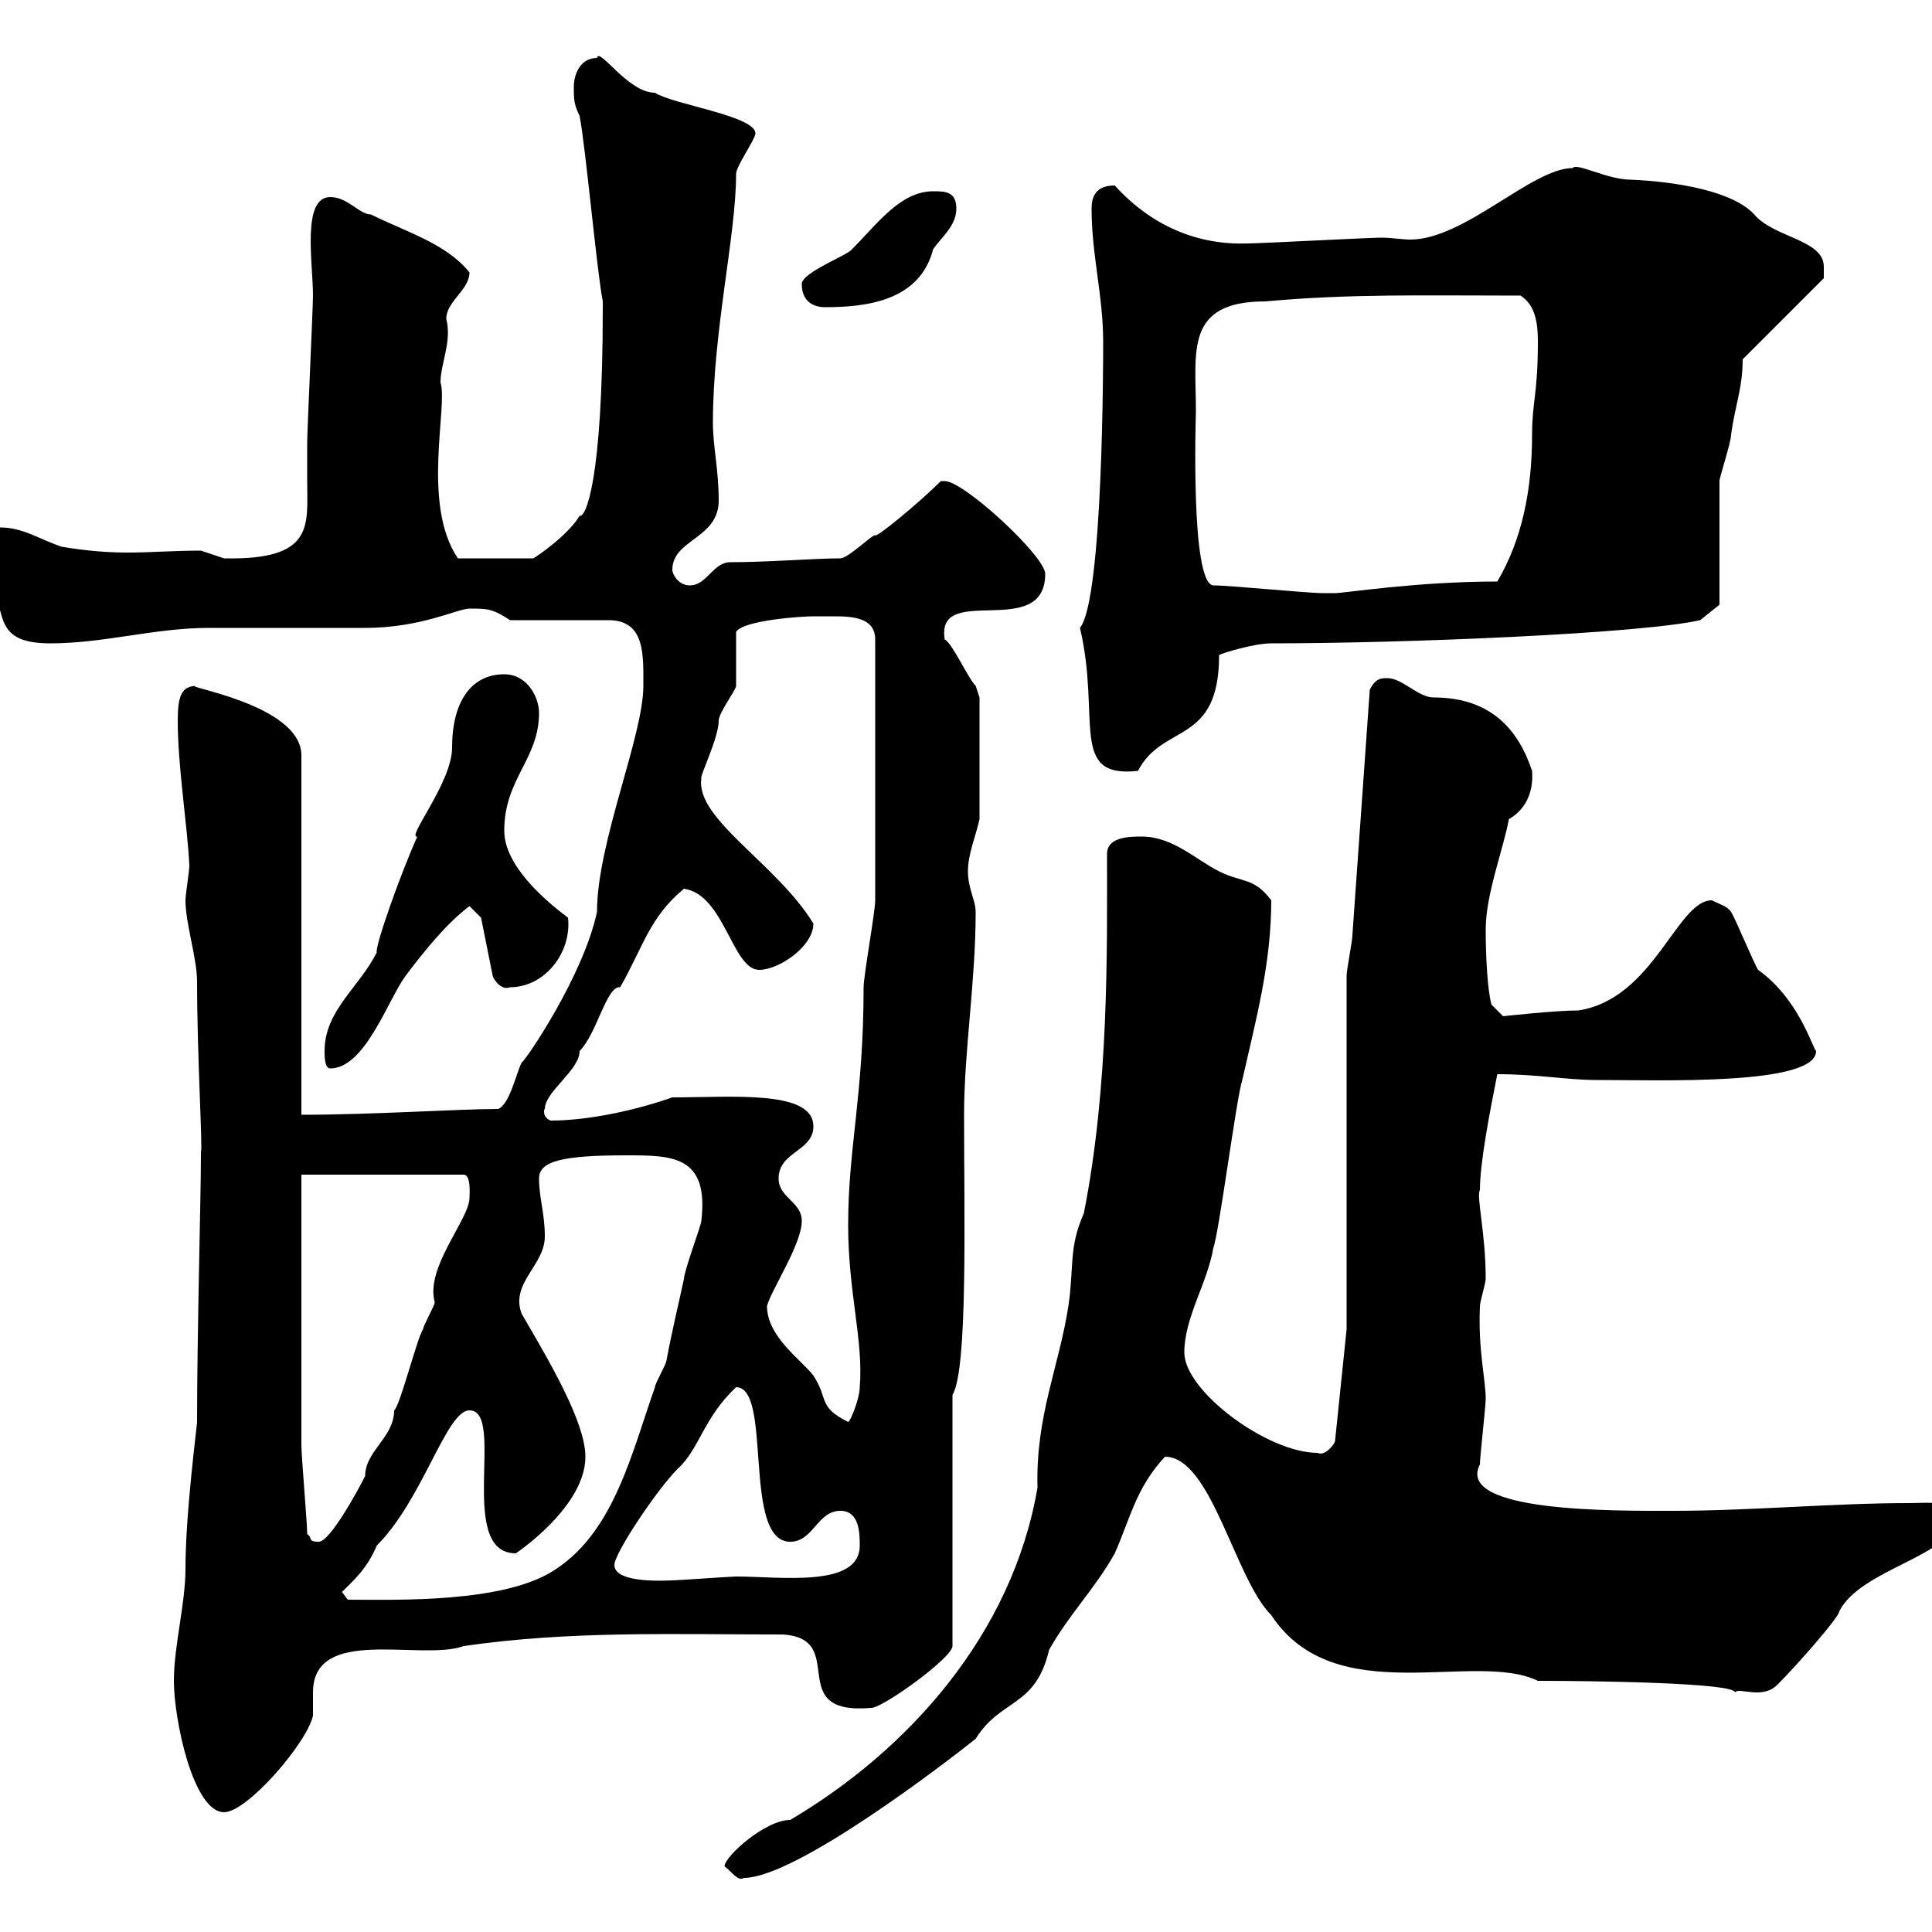 <svg xmlns="http://www.w3.org/2000/svg" xmlns:xlink="http://www.w3.org/1999/xlink" width="300" height="300"><path d="M112.50 289.80C113.70 290.70 114.60 292.20 115.50 291.60C123.60 291.60 147 273.60 151.50 270C155.40 263.70 160.80 265.20 162.90 256.20C165.90 250.80 170.10 246.60 173.10 241.20C175.50 235.80 176.40 231 180.90 226.20C188.10 226.20 191.70 245.10 197.40 250.80C207.30 265.80 228.90 256.20 238.80 261C247.50 261 269.40 261.30 269.40 262.80C270 261.90 273.60 264 276 261.60C279 258.60 285.60 251.10 285.60 250.20C288.90 243.60 303.60 241.50 303.60 235.80C302.70 232.80 299.70 233.40 296.40 233.40C284.70 233.40 271.80 234.60 259.80 234.60C251.10 234.60 225.90 234.90 229.80 227.40C229.80 226.20 230.70 218.40 230.70 217.20C230.70 214.20 229.50 209.70 229.80 202.80C229.80 202.20 230.70 199.20 230.70 198.60C230.70 191.40 229.20 185.70 229.80 184.80C229.80 180.60 231.30 172.80 232.50 166.80C238.80 166.80 243.30 167.70 247.80 167.70C257.70 167.70 282 168.60 282 163.20C281.40 162.60 279.30 155.10 273 150.60C272.40 149.70 269.40 142.50 268.80 141.60C268.20 140.70 267 140.40 265.80 139.80C260.40 139.80 256.80 155.10 245.10 156.90C241.50 156.90 233.40 157.80 233.40 157.80L231.60 156C231 153.90 230.70 148.80 230.70 144.30C230.70 138.90 233.40 132 234.30 127.20C236.40 126 238.20 123.60 237.90 119.70C235.80 113.40 231.60 108.30 222.60 108.30C220.20 108.30 217.80 105.30 215.40 105.30C214.50 105.30 213.60 105.30 212.70 107.10C211.80 119.70 210.90 132.60 210 145.20C210 146.10 209.10 150.60 209.10 151.50L209.10 206.40L207.30 223.80C207.30 224.10 205.80 226.20 204.60 225.60C196.80 225.60 183.90 216 183.90 210C183.90 204.60 187.50 199.20 188.40 193.80C189.30 191.40 192 170.40 192.90 167.70C195 158.40 197.40 149.70 197.40 139.80C194.70 136.20 192.90 137.10 189.30 135.30C185.70 133.50 182.10 129.90 177.30 129.90C175.50 129.90 171.90 129.90 171.90 132.60C171.90 147.90 172.20 168.60 168.30 188.40C165.90 193.80 166.80 196.80 165.90 202.80C164.40 212.40 160.80 219.90 161.10 231C157.20 253.80 141 271.80 122.70 282.60C118.80 282.60 112.50 288.30 112.50 289.80ZM27 261C27 267 30 281.40 34.80 281.40C38.40 281.40 47.70 270.60 48.60 266.40C48.60 265.20 48.60 264 48.60 262.80C48.60 252.30 65.40 258 72 255.60C88.50 253.20 104.40 253.80 121.50 253.80C132 254.40 121.50 266.40 135.30 265.20C137.10 265.20 147.90 257.40 147.90 255.60L147.90 216.60C150.30 212.70 149.70 189 149.70 173.10C149.70 163.20 151.50 152.40 151.50 141.60C151.50 139.80 150.30 138 150.30 135.30C150.30 132.60 151.50 129.90 152.10 127.20L152.10 108.30C152.10 108.30 151.50 106.50 151.50 106.50C150.30 105.30 147.90 99.90 146.70 99.30C145.20 90.30 162.30 99.60 162.30 89.10C162.30 86.40 149.70 74.70 146.70 74.70C146.70 74.70 146.10 74.70 146.10 74.70C142.80 78 135.90 83.70 135.90 83.10C135.30 83.10 131.70 86.70 130.50 86.70C126.60 86.70 119.10 87.30 113.40 87.30C110.70 87.30 109.80 90.90 107.10 90.90C105.30 90.90 104.40 89.10 104.40 88.50C104.40 83.70 111.60 83.70 111.60 77.70C111.60 72.90 110.70 69.30 110.70 65.70C110.70 51.30 114.30 36.60 114.30 27C114.30 25.80 117.30 21.60 117.30 20.70C117.30 18 104.40 16.20 101.70 14.40C97.50 14.40 93 7.20 92.70 9C90 9 89.10 11.70 89.10 13.50C89.10 15.30 89.10 16.20 90 18C90.90 22.50 92.70 42.30 93.60 46.80C93.60 47.70 93.60 47.70 93.60 47.70C93.60 75 90.90 80.40 90 80.10C88.20 83.10 83.40 86.40 82.80 86.70L71.10 86.70C65.40 78.30 69.60 63 68.40 59.40C68.40 56.40 70.20 53.10 69.30 49.50C69.30 46.80 72.90 45 72.90 42.30C69.30 37.80 63 36 57.60 33.30C55.80 33.30 54 30.60 51.30 30.60C46.80 30.60 48.60 40.80 48.60 45.90C48.60 47.70 47.70 66.90 47.70 68.70C47.70 70.80 47.70 72.60 47.70 74.70C47.70 81.60 48.90 87 34.80 86.70C34.80 86.70 31.20 85.50 31.20 85.50C27 85.50 23.40 85.80 19.80 85.80C16.50 85.80 13.20 85.50 9.60 84.90C6 83.70 3.60 81.90 0 81.90C-2.40 81.90-4.20 83.40-3.60 85.50C-3.60 86.70-1.20 90.30-1.20 90.90C0.90 95.40-0.90 99.90 7.80 99.90C16.20 99.90 24 97.50 32.40 97.50C34.80 97.50 54 97.50 56.70 97.50C65.40 97.50 71.10 94.50 72.90 94.50C75.60 94.50 76.50 94.50 79.20 96.30C81.90 96.30 91.80 96.30 94.50 96.30C100.20 96.30 99.90 101.70 99.90 106.50C99.90 114.30 92.70 130.80 92.70 141.60C90.60 151.50 81.60 164.70 81 165C80.10 166.80 79.20 171.30 77.40 172.20C71.10 172.20 57.90 173.10 46.80 173.10L46.80 117.30C46.80 109.20 27.30 106.50 30.60 106.50C28.20 106.50 27.60 108 27.60 111.90C27.60 119.10 29.10 128.10 29.40 134.40C29.40 135.30 28.80 138.90 28.80 139.80C28.80 143.40 30.60 148.80 30.60 152.40C30.60 163.80 31.50 178.80 31.20 178.80C31.20 178.80 31.20 179.40 31.20 179.40C31.20 185.70 30.60 207 30.60 220.80C30.60 221.40 28.80 234.90 28.80 243.60C28.80 249 27 255.60 27 261ZM53.10 247.20C54.90 245.40 57 243.60 58.50 240C65.70 232.80 69.30 219 72.90 219C78.60 219 70.80 241.20 80.10 241.20C80.10 241.20 90.90 234 90.90 226.20C90.90 220.80 85.20 211.20 81 204C79.20 199.20 84.60 196.50 84.60 192C84.60 188.40 83.70 186 83.70 183C83.70 180.30 87.30 179.40 97.20 179.40C104.40 179.40 110.10 179.40 108.90 189.60C108.90 190.20 106.20 197.40 106.20 198.60C105.30 202.80 104.40 206.40 103.50 211.20C103.50 211.80 101.70 214.80 101.70 215.40C98.10 225.60 95.40 237.60 86.40 243.60C78.60 249 61.50 248.40 54 248.40ZM95.40 243C95.40 241.20 102 231.30 105.30 228C108.60 225 109.20 220.20 114.30 215.40C120 215.40 115.20 239.40 122.70 239.40C126.30 239.40 126.90 234.60 130.50 234.60C133.50 234.60 133.50 238.20 133.50 240C133.50 246.60 121.20 244.80 114.30 244.80C113.40 244.80 105.30 245.40 104.40 245.40C103.80 245.40 95.40 246 95.40 243ZM47.70 238.20C47.70 236.40 46.80 226.20 46.80 224.40C46.80 218.40 46.80 188.40 46.80 182.40L72 182.40C73.20 182.40 72.90 185.70 72.90 186C72.90 189.30 66 196.80 67.50 202.20C67.50 202.80 65.70 205.80 65.70 206.40C64.80 207.60 62.10 218.40 61.20 219C61.20 223.20 56.70 225.30 56.70 229.20C55.80 231 51.30 239.40 49.50 239.40C47.70 239.40 48.60 238.80 47.70 238.20ZM119.10 202.80C119.70 200.40 124.50 193.20 124.50 189.60C124.50 186.60 120.90 186 120.90 183C120.90 178.80 126.30 178.80 126.30 174.90C126.30 169.20 113.70 170.40 104.40 170.40C99.30 172.20 91.80 174 85.50 174C84 173.40 84.60 171.90 84.60 172.20C84.60 169.50 90 166.20 90 163.20C92.70 160.50 94.20 153 96.30 153.30C99.90 147 100.80 142.50 106.20 138C112.50 138.90 113.70 150.60 117.90 150.60C120.90 150.60 126.30 147 126.30 143.40C120.60 134.10 108 127.20 108.90 120.90C108.60 120.60 111.60 114.60 111.60 111.90C111.60 110.70 114.30 107.10 114.30 106.50C114.30 105.30 114.30 99.30 114.30 98.10C115.50 96.30 124.50 95.70 126.30 95.70C126.90 95.70 128.40 95.70 129.60 95.70C132.60 95.70 135.90 96 135.90 99.30L135.90 139.80C135.90 141.60 134.10 151.50 134.10 153.30C134.10 170.10 131.70 178.20 131.70 190.20C131.70 200.70 134.10 208.20 133.50 215.40C133.50 217.20 132 220.80 131.70 220.80C126.90 218.40 128.70 217.20 126.30 213.60C124.50 211.20 119.10 207.60 119.10 202.80ZM50.40 163.20C50.40 164.10 50.40 165.90 51.30 165.90C56.70 165.90 60.30 155.10 63 151.50C65.70 147.90 69.30 143.40 72.90 140.70L74.70 142.50L76.50 151.50C76.50 151.80 77.70 153.90 79.20 153.30C84.60 153.30 88.80 147.90 88.20 142.50C84.60 139.80 78.30 134.40 78.30 129C78.30 120.90 83.70 117.90 83.70 110.70C83.70 108.30 81.90 104.70 78.30 104.70C73.20 104.70 70.20 108.90 70.20 116.10C70.20 121.50 63 130.20 64.80 129.90C62.10 135.90 58.20 147 58.50 147.90C55.80 153.30 50.40 156.90 50.40 163.20ZM167.70 97.50C171 111.60 165.90 120.90 176.70 119.70C180.60 112.20 189.30 115.80 189.30 101.70C189.90 101.40 194.70 99.90 197.40 99.90C218.10 99.90 254.70 98.40 264 96.30L267 93.90C267 90.90 267 77.70 267 74.70C267 74.10 268.80 68.70 268.80 67.50C269.40 63 270.60 60.30 270.60 55.80L283.20 43.20C283.20 43.20 283.20 42.30 283.20 41.40C283.20 37.20 275.40 36.90 272.40 33.30C269.10 29.70 260.40 28.20 253.20 27.90C249.60 27.90 244.80 25.20 244.20 26.10C237.90 26.10 227.40 37.20 219 37.20C217.80 37.20 216 36.90 214.50 36.90C212.70 36.90 195.60 37.80 193.80 37.80C186 38.10 178.80 35.10 173.10 28.80C170.10 28.80 169.50 30.60 169.50 32.40C169.50 39.60 171.30 45.90 171.30 53.10C171.30 55.80 171.30 93 167.70 97.50ZM188.40 90.90C184.80 90.60 185.70 64.20 185.70 63.90C185.70 54.60 183.90 46.80 196.50 46.80C209.70 45.60 220.80 45.90 236.10 45.90C238.50 47.40 238.80 50.40 238.80 53.10C238.80 61.20 237.90 62.40 237.90 67.50C237.90 75.90 236.40 83.70 232.50 90.30C219.90 90.30 208.80 92.10 207.30 92.10C207.30 92.10 205.50 92.10 205.50 92.10C202.80 92.10 191.10 90.90 188.40 90.90ZM124.50 44.10C124.50 46.80 126.30 47.70 128.10 47.70C134.40 47.70 142.80 46.80 144.90 38.70C146.10 36.90 148.50 35.10 148.50 32.40C148.50 29.70 146.70 29.70 144.90 29.70C139.80 29.70 136.20 34.80 132.30 38.70C131.70 39.60 124.50 42.30 124.50 44.10Z"/></svg>